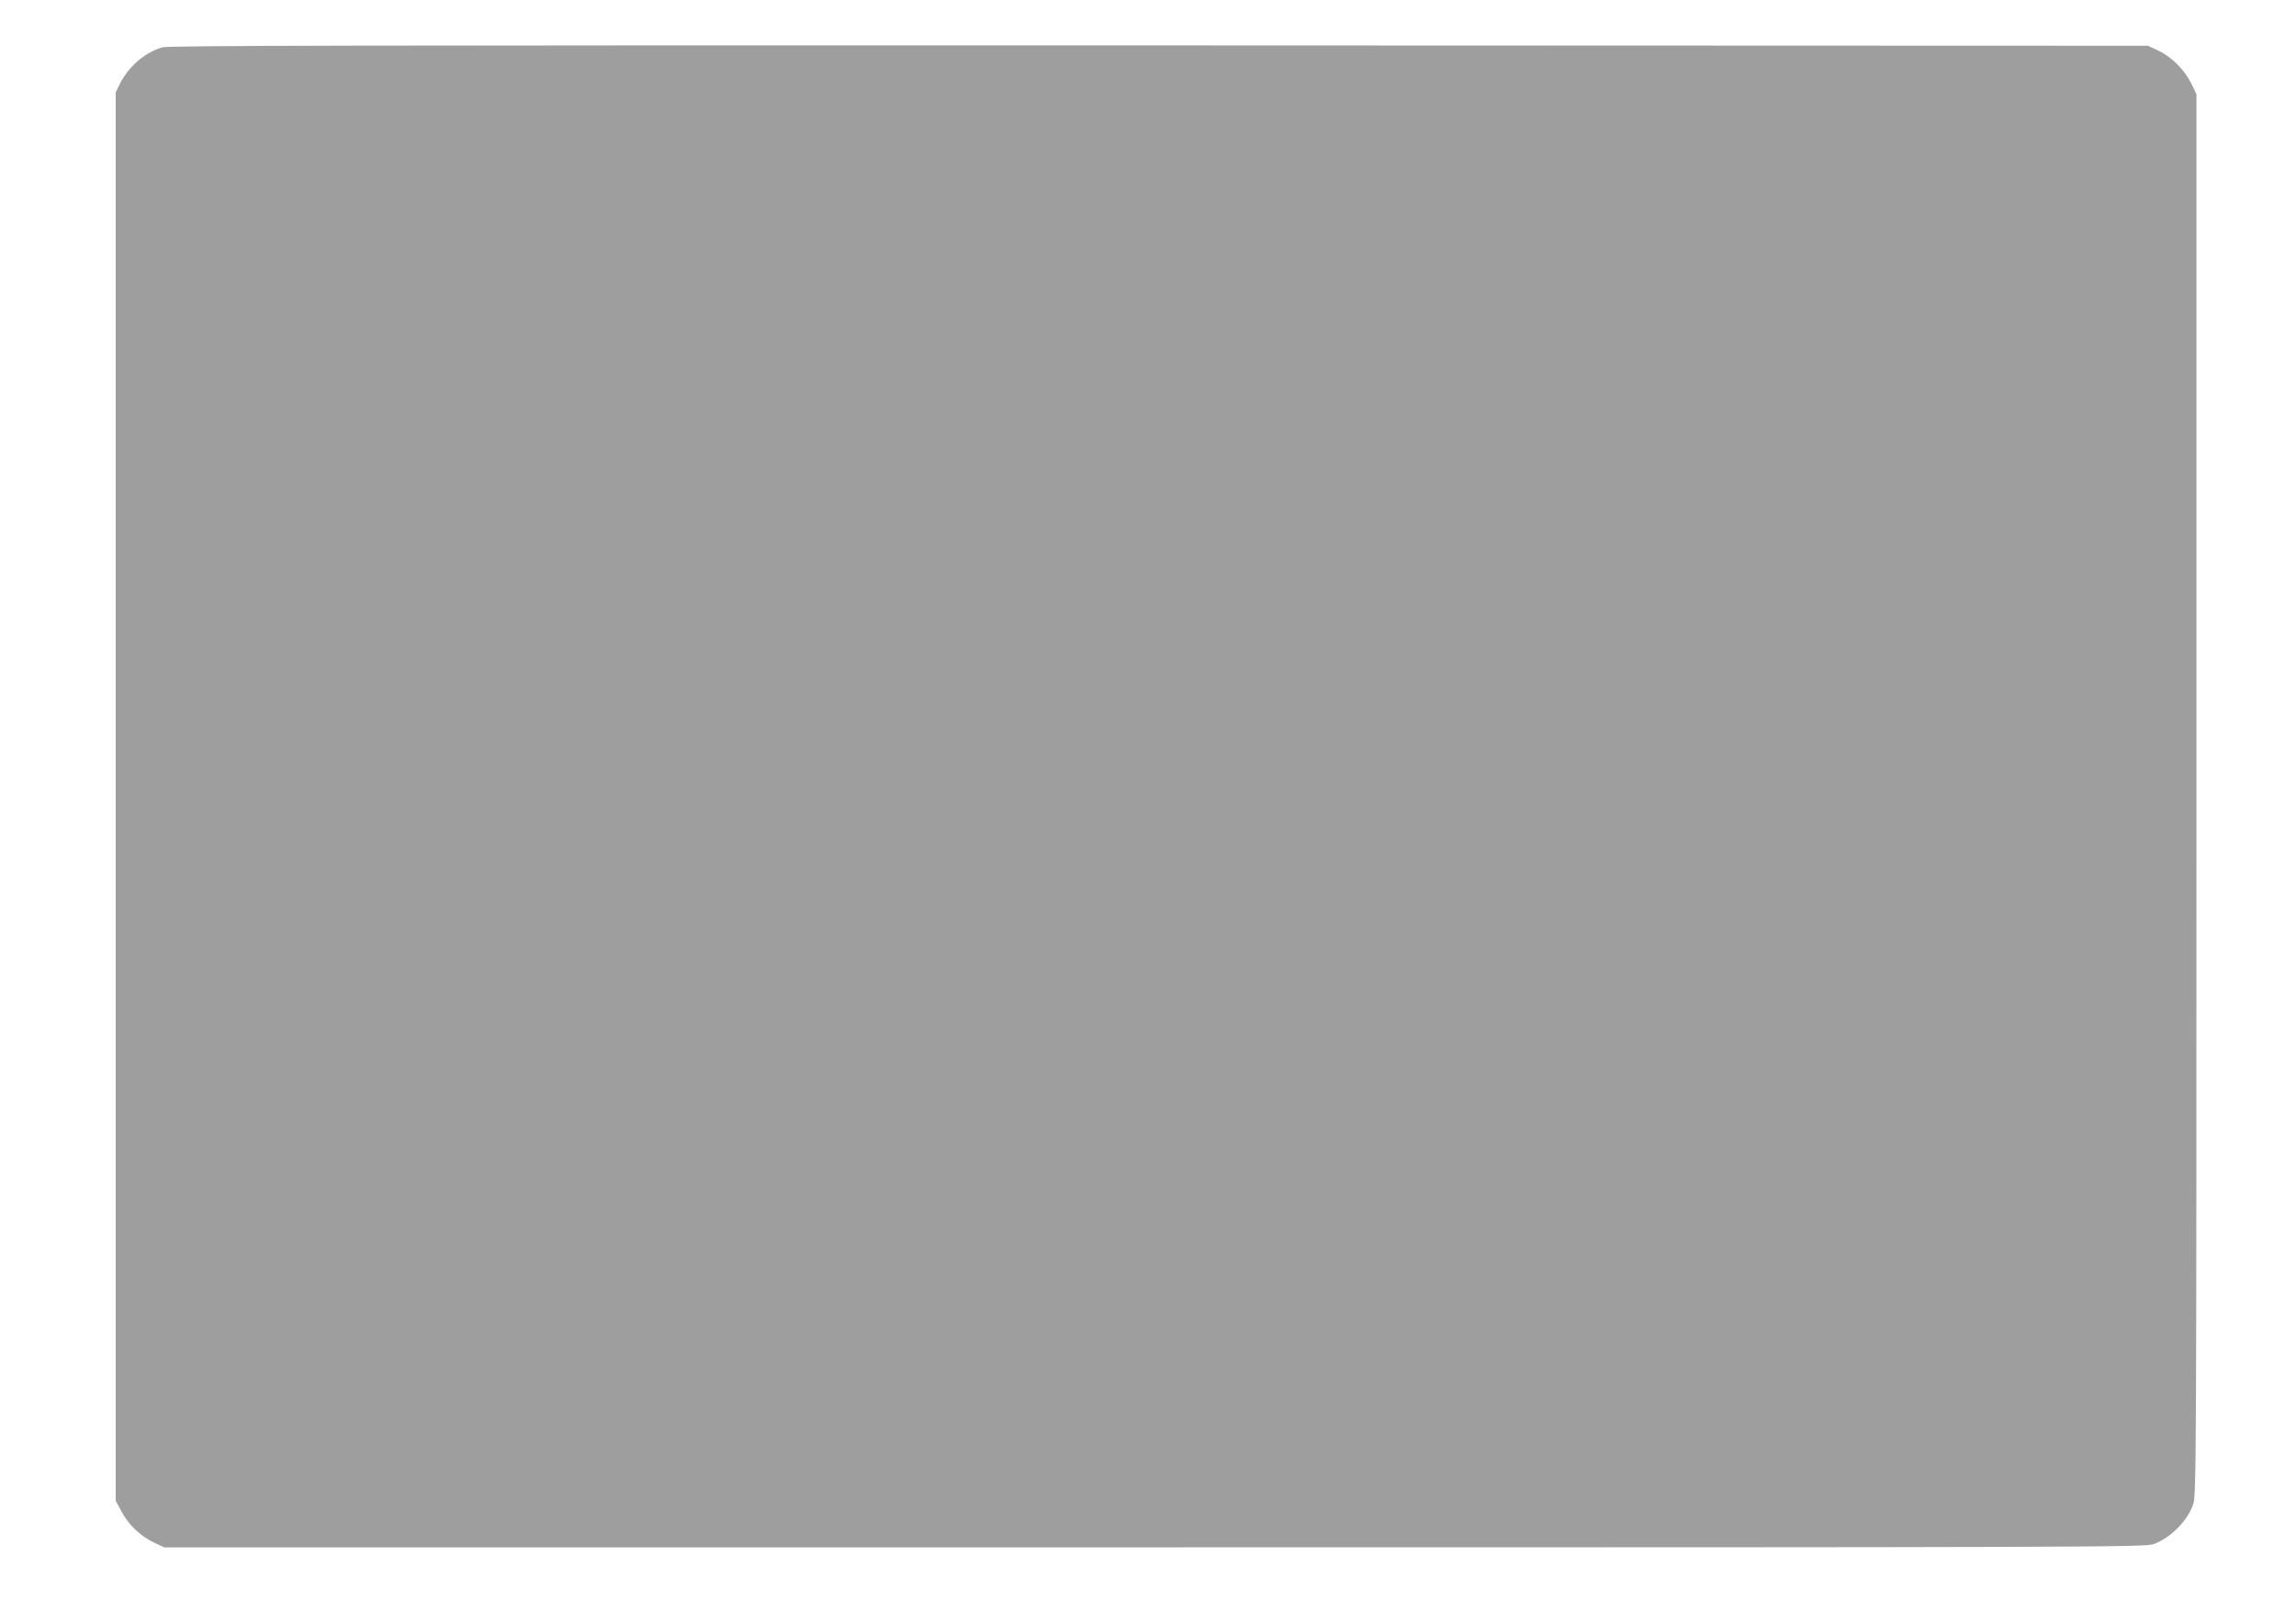 <?xml version="1.0" standalone="no"?>
<!DOCTYPE svg PUBLIC "-//W3C//DTD SVG 20010904//EN"
 "http://www.w3.org/TR/2001/REC-SVG-20010904/DTD/svg10.dtd">
<svg version="1.0" xmlns="http://www.w3.org/2000/svg"
 width="1280pt" height="905pt" viewBox="0 0 1280 905"
 preserveAspectRatio="xMidYMid meet">
<g transform="translate(0,905) scale(0.1,-0.1)"
fill="#9e9e9e" stroke="none">
<path d="M903 8786 c-99 -31 -187 -108 -235 -204 l-23 -47 0 -3925 0 -3925 34
-63 c40 -74 104 -134 181 -171 l55 -26 5520 0 c5242 0 5523 1 5570 18 93 32
190 129 222 222 17 47 18 254 18 3955 l0 3905 -29 60 c-38 76 -110 149 -184
183 l-57 27 -5515 2 c-4542 1 -5522 -1 -5557 -11z"/>
</g>
</svg>
